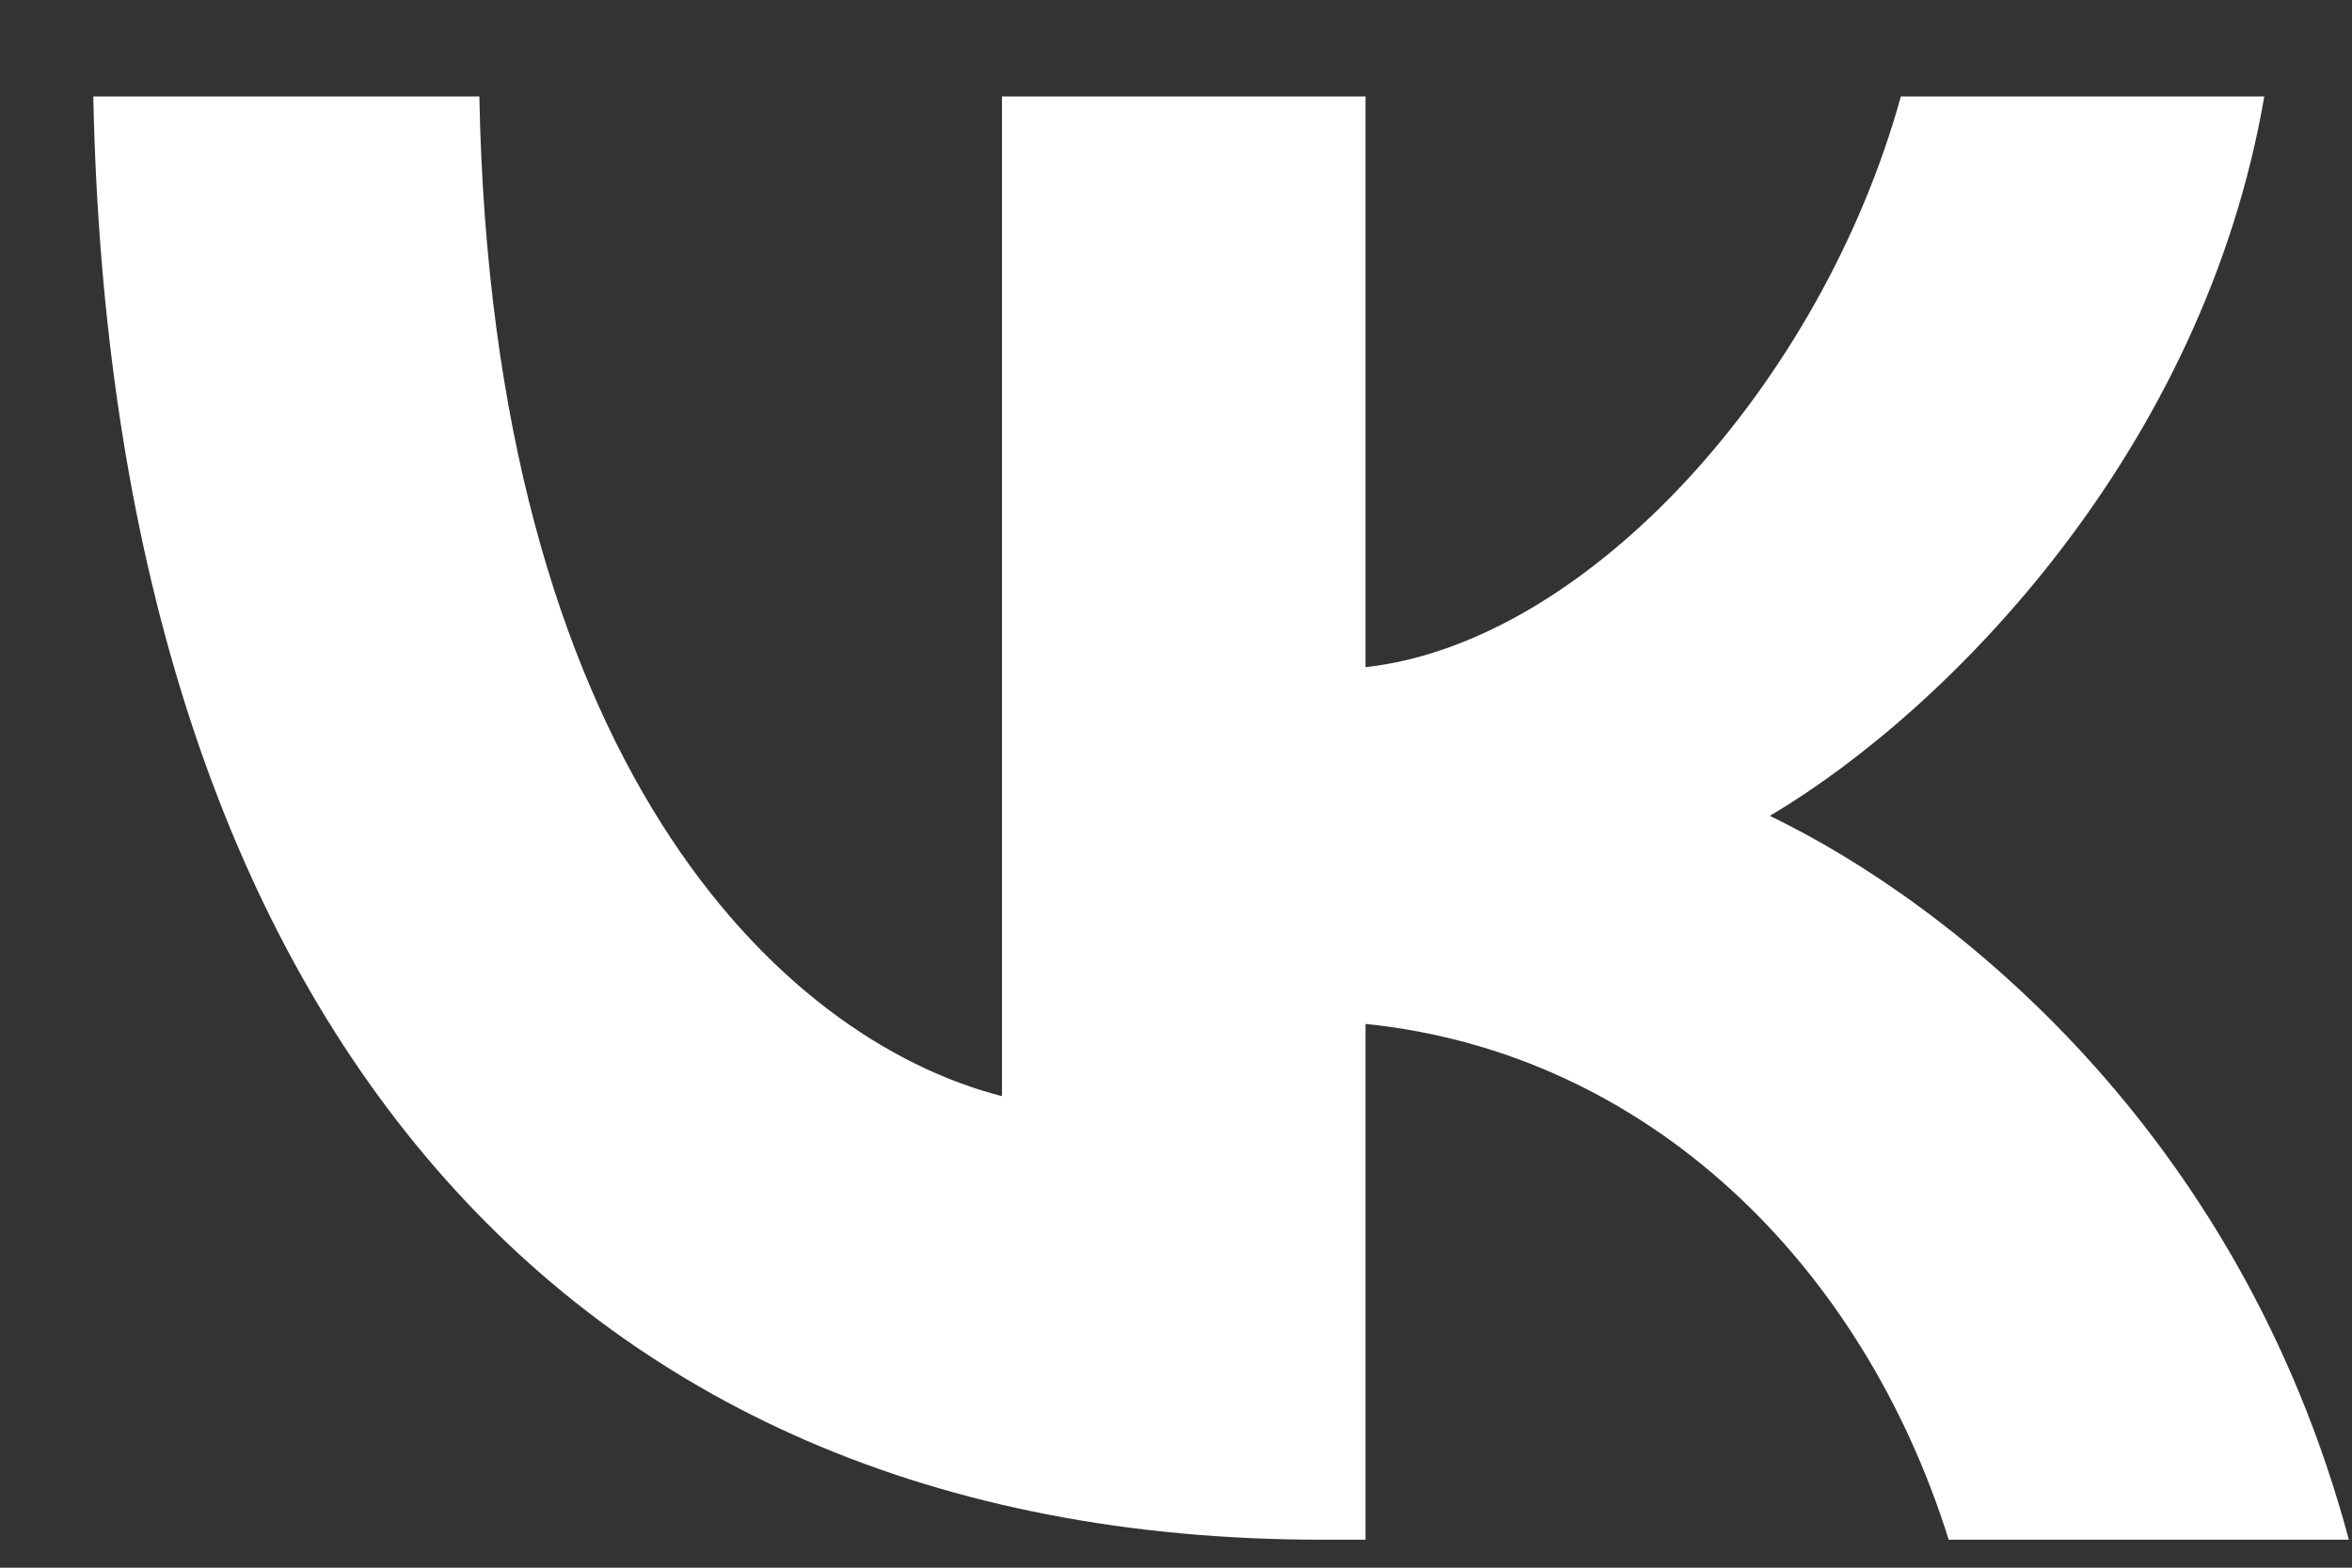 <svg width="21" height="14" viewBox="0 0 21 14" fill="none" xmlns="http://www.w3.org/2000/svg">
<rect x="0" y="0" width="21" height="14" fill="#333333" stroke="none"/>
<path d="M11.802 13.75C4.921 13.75 0.997 8.912 0.833 0.861L4.28 0.861C4.393 6.77 6.934 9.273 8.946 9.789L8.946 0.861L12.192 0.861V5.958C14.179 5.738 16.267 3.416 16.972 0.861L20.217 0.861C19.676 4.009 17.412 6.332 15.802 7.286C17.412 8.061 19.991 10.086 20.972 13.75H17.399C16.632 11.299 14.72 9.402 12.192 9.144V13.75H11.802Z" fill="white"/>
</svg>
